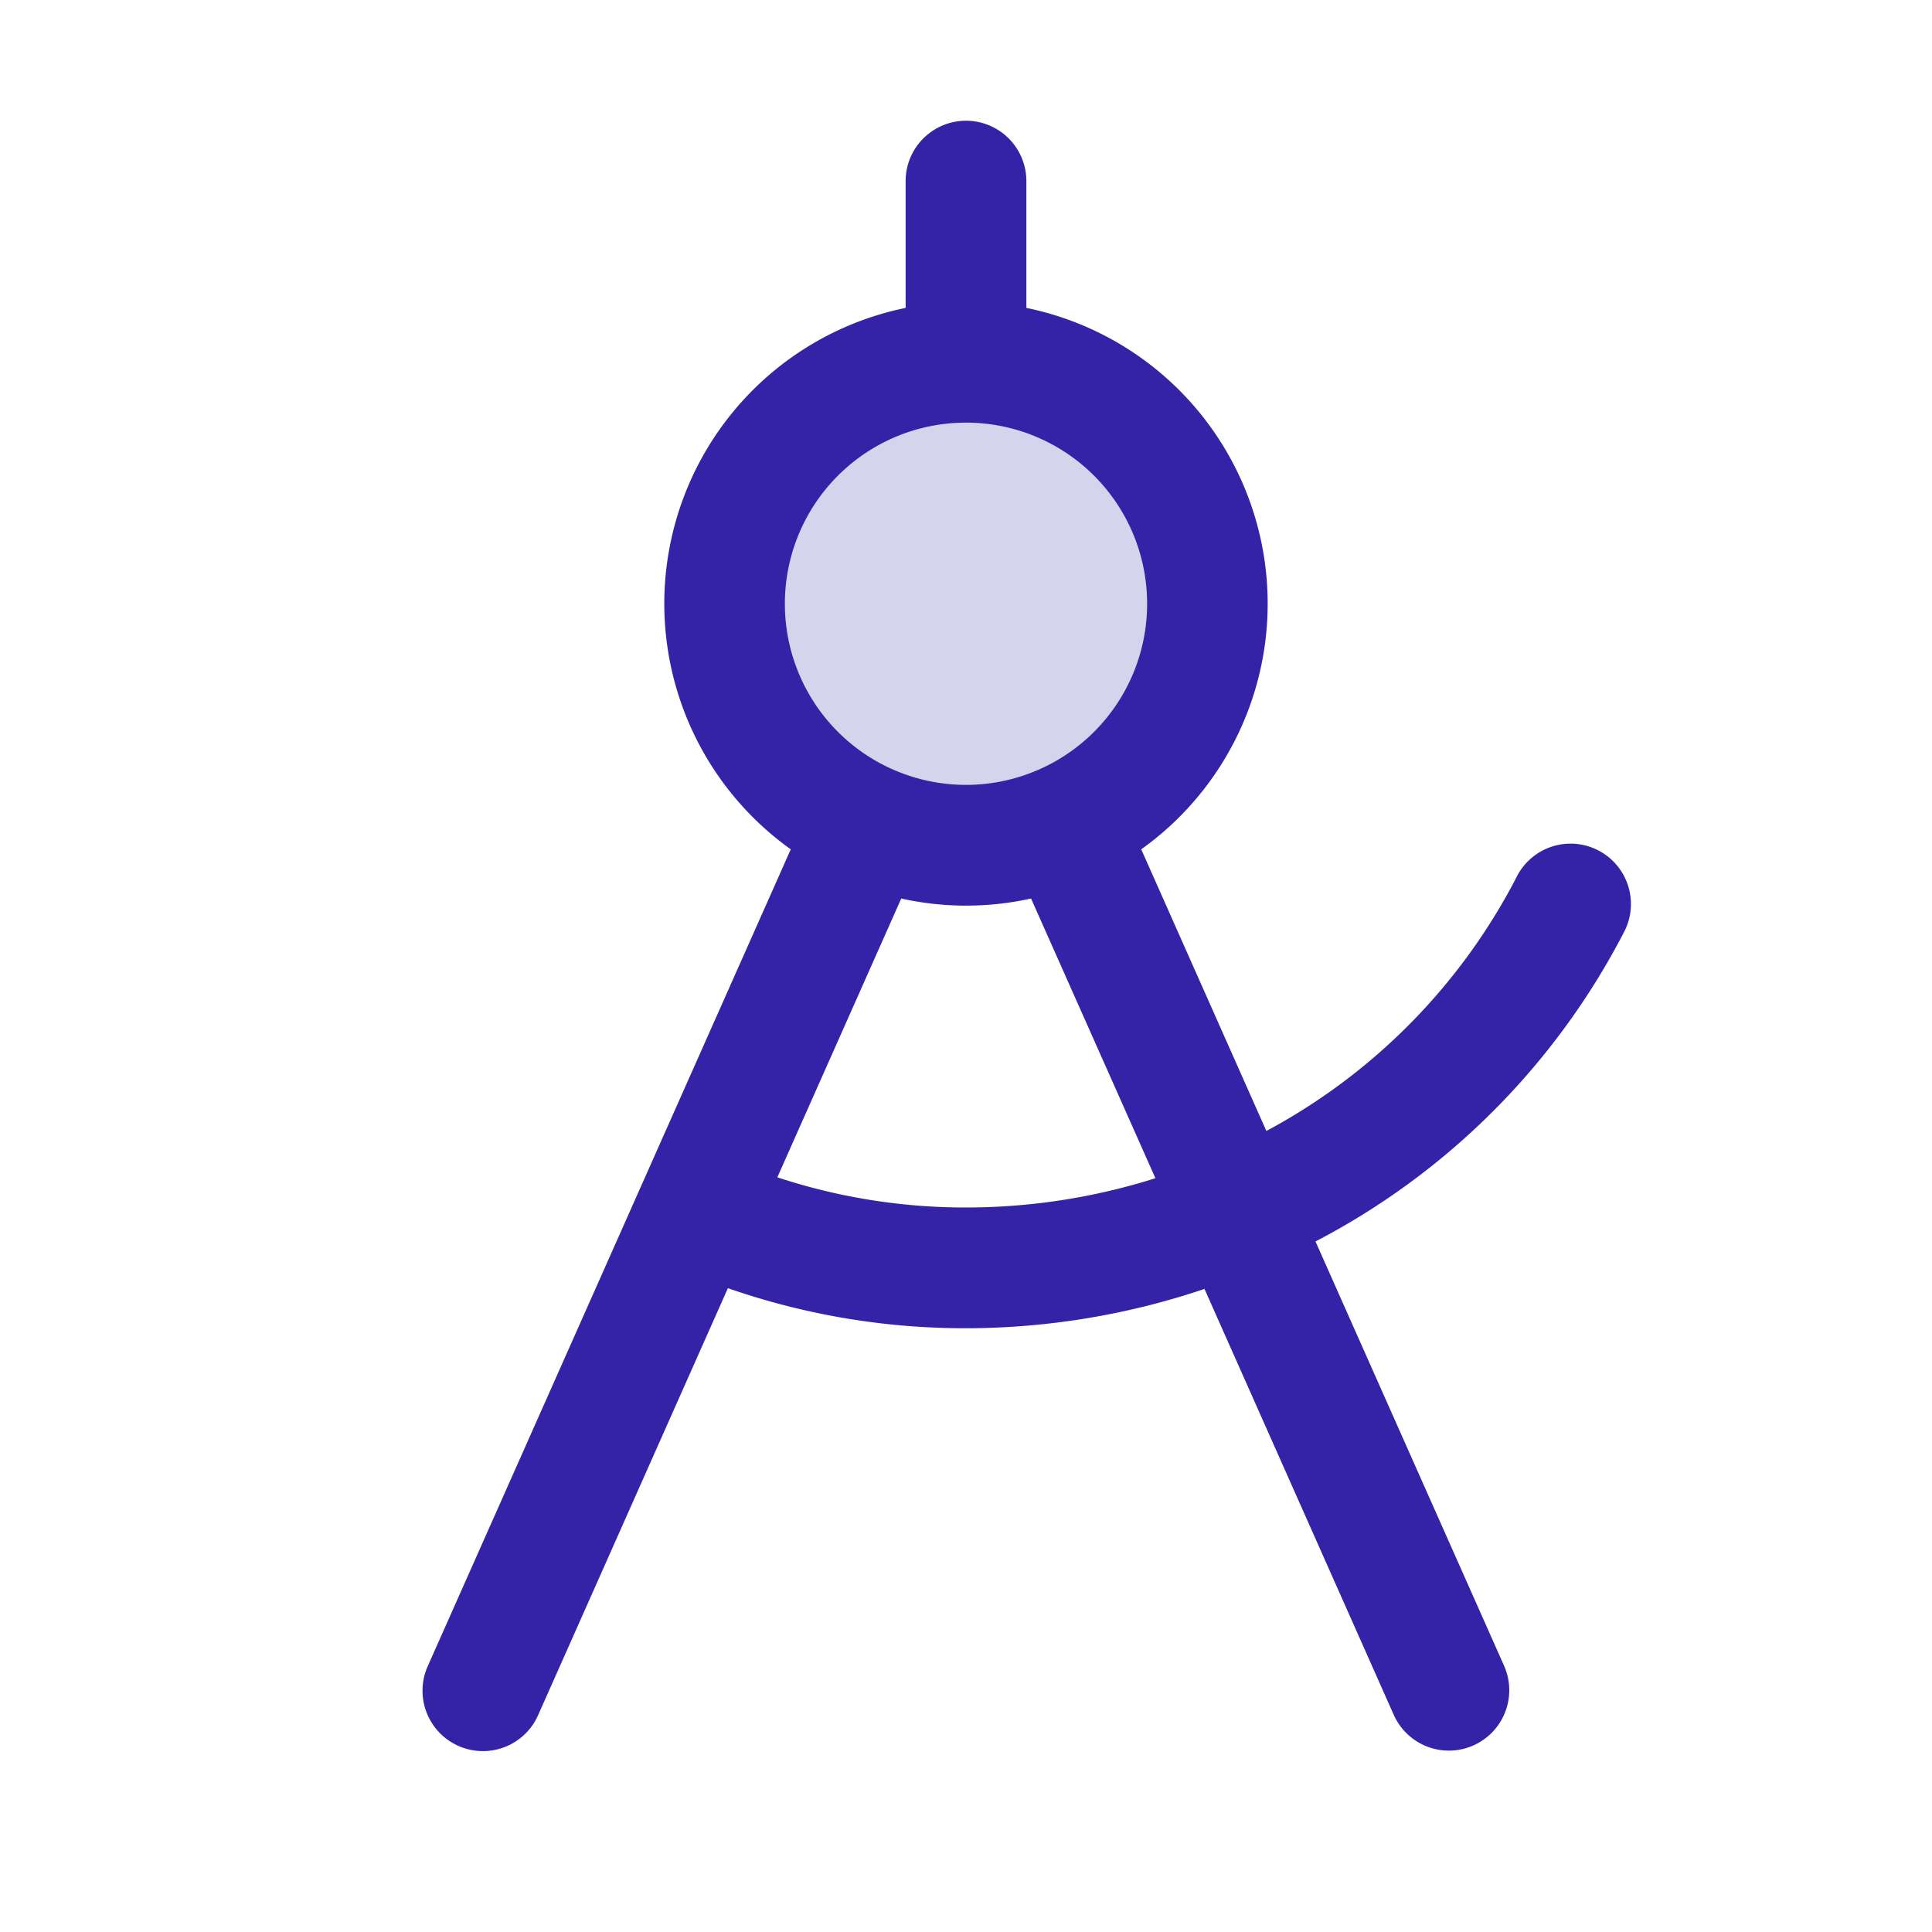 <svg xmlns="http://www.w3.org/2000/svg" width="256" height="256" fill="none"><path fill="#3423A6" d="M160 80a32.001 32.001 0 0 1-38.243 31.385 31.996 31.996 0 0 1-25.142-25.142A32 32 0 1 1 160 80Z" opacity=".2"/><path fill="#3423A6" d="M215.12 123.64a8.004 8.004 0 0 0-.884-8.993 7.998 7.998 0 0 0-13.356 1.713 79.604 79.604 0 0 1-33.08 33.5l-16.58-37.32a40.003 40.003 0 0 0 4.939-60.937A39.997 39.997 0 0 0 136 40.8V24a7.998 7.998 0 0 0-8-8 8 8 0 0 0-8 8v16.8a39.997 39.997 0 0 0-29.257 53.682 40.002 40.002 0 0 0 14.037 18.058L56.69 220.75a8.001 8.001 0 0 0 12.825 9.065 8.006 8.006 0 0 0 1.795-2.565l25.14-56.56A95.482 95.482 0 0 0 128 176a99.122 99.122 0 0 0 31.6-5.21l25.09 56.46a8 8 0 0 0 14.62-6.5l-25-56.25a95.801 95.801 0 0 0 40.81-40.86ZM128 56a24 24 0 1 1-.002 48.001A24 24 0 0 1 128 56Zm0 104a79.495 79.495 0 0 1-25-4l16.42-36.94a39.79 39.79 0 0 0 17.2 0l16.48 37.06A83.204 83.204 0 0 1 128 160Z"/></svg>